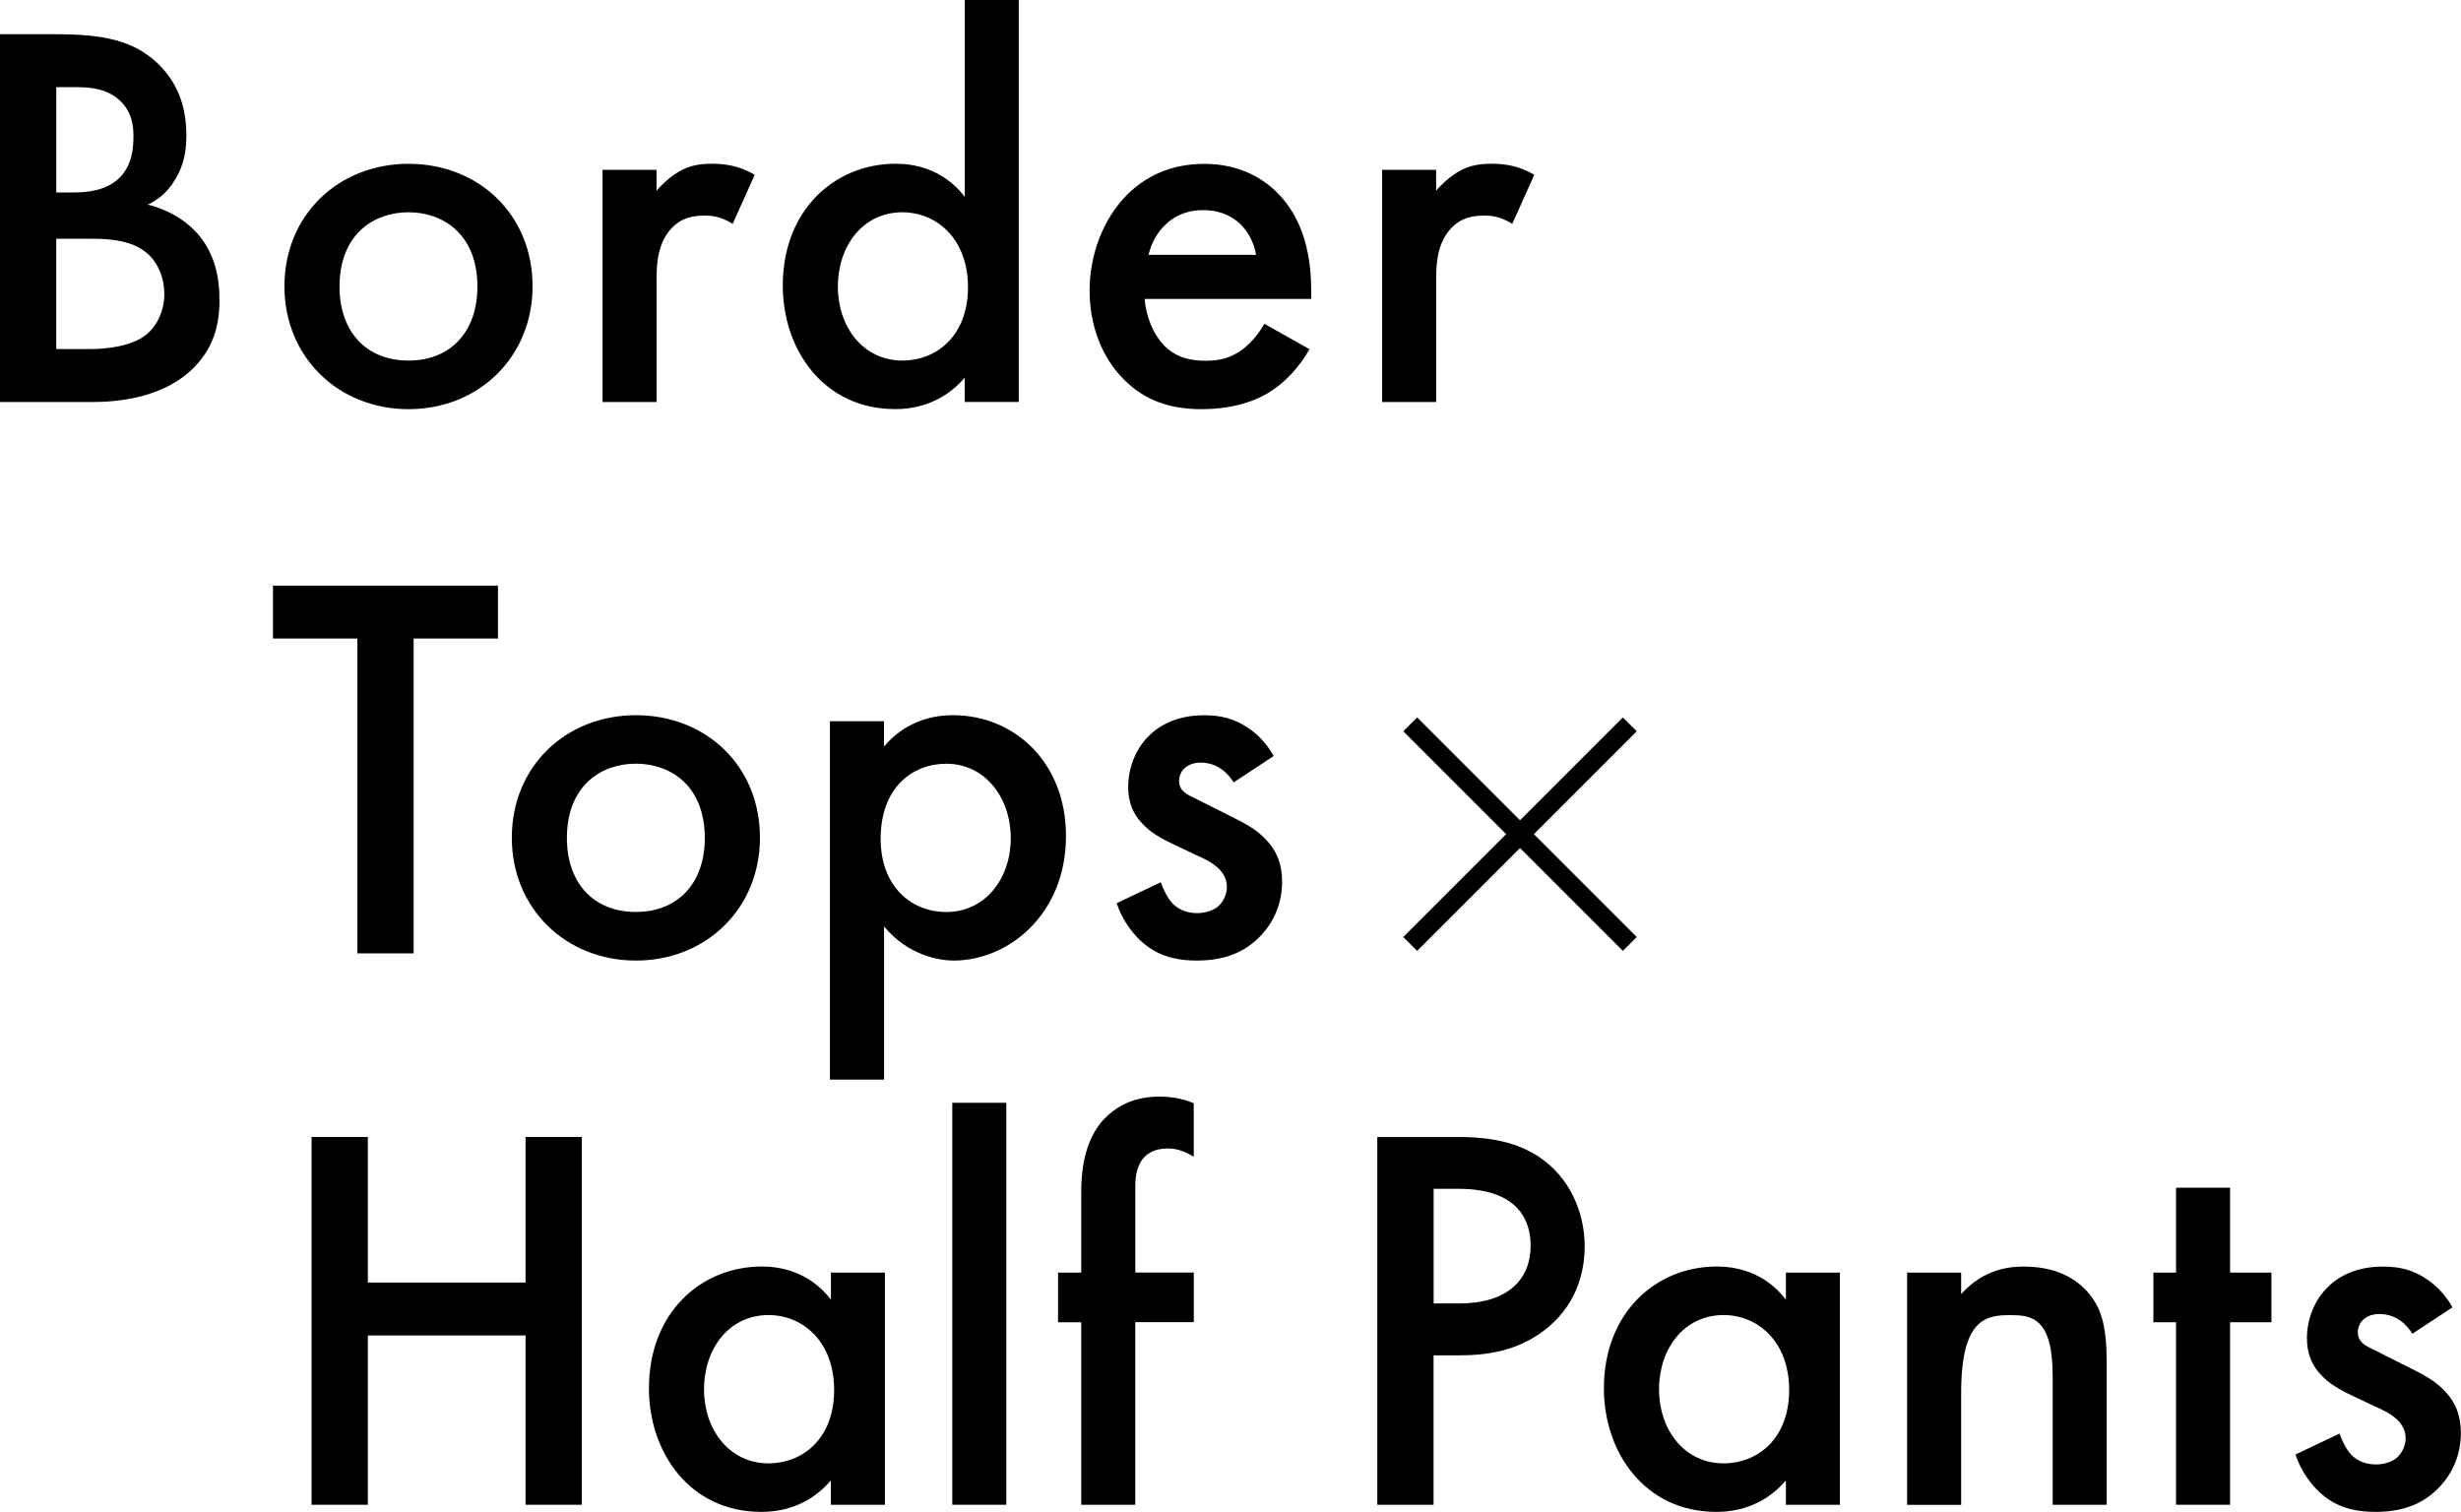 <?xml version="1.0" encoding="UTF-8"?><svg id="_レイヤー_2" xmlns="http://www.w3.org/2000/svg" viewBox="0 0 376.2 231.13"><defs><style>.cls-1,.cls-2{stroke-width:0px;}.cls-1,.cls-3{fill:none;}.cls-2{fill:#000;}.cls-3{stroke:#000;stroke-miterlimit:10;stroke-width:3px;}</style></defs><g id="design"><path class="cls-2" d="M8.51,5.23c7.25,0,11.8.93,15.51,4.38,3.03,2.87,4.47,6.49,4.47,11.13,0,2.19-.34,4.47-1.69,6.66-1.26,2.19-2.95,3.29-4.21,3.88,1.01.25,4.47,1.18,7.25,4.05,3.03,3.2,3.71,7.08,3.71,10.54,0,4.05-1.01,7.25-3.71,10.11-4.47,4.72-11.46,5.48-15.76,5.48H0V5.23h8.51ZM8.6,29.42h2.61c2.11,0,4.97-.25,7-2.19,1.94-1.85,2.19-4.47,2.19-6.41,0-1.69-.25-3.71-2.02-5.39-1.94-1.85-4.38-2.11-6.83-2.11h-2.95v16.1ZM8.6,53.36h5.23c2.44,0,6.32-.42,8.51-2.19,1.69-1.35,2.78-3.71,2.78-6.24,0-2.28-.84-4.47-2.28-5.9-2.36-2.28-5.82-2.53-8.85-2.53h-5.39v16.86Z"/><path class="cls-2" d="M81.41,43.75c0,10.87-8.26,18.8-18.96,18.8s-18.97-7.92-18.97-18.8,8.26-18.71,18.97-18.71,18.96,7.75,18.96,18.71ZM72.98,43.83c0-8.09-5.31-11.38-10.54-11.38s-10.54,3.29-10.54,11.38c0,6.83,4.05,11.29,10.54,11.29s10.54-4.47,10.54-11.29Z"/><path class="cls-2" d="M92.1,25.96h8.26v3.2c.93-1.1,2.28-2.28,3.46-2.95,1.6-.93,3.2-1.18,5.06-1.18,2.02,0,4.21.34,6.49,1.69l-3.37,7.5c-1.85-1.18-3.37-1.26-4.21-1.26-1.77,0-3.54.25-5.14,1.94-2.28,2.45-2.28,5.82-2.28,8.18v18.38h-8.26V25.96Z"/><path class="cls-2" d="M147.47,0h8.26v61.45h-8.26v-3.71c-3.62,4.21-8.09,4.8-10.62,4.8-10.96,0-17.19-9.1-17.19-18.88,0-11.55,7.92-18.63,17.28-18.63,2.61,0,7.16.67,10.54,5.06V0ZM128.08,43.83c0,6.15,3.88,11.29,9.86,11.29,5.23,0,10.03-3.79,10.03-11.21s-4.8-11.46-10.03-11.46c-5.98,0-9.86,5.06-9.86,11.38Z"/><path class="cls-2" d="M200.19,53.36c-1.52,2.7-3.71,5.06-5.98,6.49-2.87,1.85-6.66,2.7-10.45,2.7-4.72,0-8.6-1.18-11.97-4.55s-5.23-8.26-5.23-13.57,1.94-10.79,5.65-14.58c2.95-2.95,6.83-4.8,11.88-4.8,5.65,0,9.27,2.44,11.38,4.64,4.55,4.72,4.97,11.29,4.97,15v1.01h-25.46c.17,2.53,1.26,5.39,3.03,7.17,1.94,1.94,4.3,2.28,6.32,2.28,2.28,0,3.96-.5,5.65-1.77,1.43-1.1,2.53-2.53,3.29-3.88l6.91,3.88ZM192.01,38.94c-.34-1.94-1.26-3.62-2.53-4.8-1.1-1.01-2.87-2.02-5.56-2.02-2.87,0-4.72,1.18-5.82,2.28-1.18,1.1-2.11,2.78-2.53,4.55h16.44Z"/><path class="cls-2" d="M211.27,25.96h8.26v3.2c.93-1.1,2.28-2.28,3.46-2.95,1.6-.93,3.2-1.18,5.06-1.18,2.02,0,4.21.34,6.49,1.69l-3.37,7.5c-1.85-1.18-3.37-1.26-4.21-1.26-1.77,0-3.54.25-5.14,1.94-2.28,2.45-2.28,5.82-2.28,8.18v18.38h-8.26V25.96Z"/><path class="cls-2" d="M63.23,97.61v48.13h-8.6v-48.13h-12.9v-8.09h34.39v8.09h-12.9Z"/><path class="cls-2" d="M116.17,128.04c0,10.87-8.26,18.8-18.96,18.8s-18.97-7.92-18.97-18.8,8.26-18.71,18.97-18.71,18.96,7.75,18.96,18.71ZM107.74,128.12c0-8.09-5.31-11.38-10.54-11.38s-10.54,3.29-10.54,11.38c0,6.83,4.05,11.29,10.54,11.29s10.54-4.47,10.54-11.29Z"/><path class="cls-2" d="M135.13,165.04h-8.26v-54.79h8.26v3.88c3.03-3.62,7-4.8,10.54-4.8,9.36,0,17.28,7.17,17.28,18.46,0,11.97-8.77,19.05-17.19,19.05-1.94,0-6.91-.67-10.62-5.23v23.43ZM134.62,128.21c0,7.42,4.8,11.21,10.03,11.21,5.98,0,9.86-5.14,9.86-11.29s-3.88-11.38-9.86-11.38c-5.23,0-10.03,3.71-10.03,11.46Z"/><path class="cls-2" d="M188.59,119.61c-.84-1.35-2.44-3.03-5.06-3.03-1.18,0-2.02.42-2.53.93-.42.42-.76,1.1-.76,1.85,0,.93.42,1.52,1.18,2.02.51.34,1.01.51,2.78,1.43l4.21,2.11c1.85.93,3.62,1.85,4.97,3.29,1.94,1.94,2.61,4.13,2.61,6.58,0,3.2-1.18,5.98-3.12,8.09-2.78,3.03-6.24,3.96-9.95,3.96-2.28,0-5.14-.34-7.67-2.28-2.02-1.52-3.71-3.96-4.55-6.49l6.74-3.2c.42,1.18,1.18,2.7,1.94,3.37.51.51,1.69,1.35,3.62,1.35,1.26,0,2.61-.42,3.37-1.18.67-.67,1.18-1.77,1.18-2.78s-.34-1.85-1.1-2.7c-1.01-1.01-2.19-1.6-3.54-2.19l-3.03-1.43c-1.6-.76-3.54-1.69-4.89-3.03-1.85-1.77-2.53-3.71-2.53-5.98,0-2.87,1.1-5.65,2.95-7.59,1.6-1.69,4.3-3.37,8.68-3.37,2.53,0,4.55.51,6.57,1.85,1.18.76,2.78,2.11,4.05,4.38l-6.15,4.05Z"/><path class="cls-2" d="M56.23,196.06h24.11v-22.25h8.6v56.22h-8.6v-25.88h-24.11v25.88h-8.6v-56.22h8.6v22.25Z"/><path class="cls-2" d="M127.01,194.54h8.26v35.49h-8.26v-3.71c-3.62,4.21-8.09,4.8-10.62,4.8-10.96,0-17.19-9.1-17.19-18.88,0-11.55,7.92-18.63,17.28-18.63,2.61,0,7.16.67,10.54,5.06v-4.13ZM107.62,212.41c0,6.15,3.88,11.29,9.86,11.29,5.23,0,10.03-3.79,10.03-11.21s-4.8-11.46-10.03-11.46c-5.98,0-9.86,5.06-9.86,11.38Z"/><path class="cls-2" d="M153.83,168.58v61.45h-8.26v-61.45h8.26Z"/><path class="cls-2" d="M173.54,202.13v27.9h-8.26v-27.9h-3.54v-7.59h3.54v-12.31c0-5.48,1.43-8.93,3.46-11.13,1.52-1.6,4.13-3.46,8.43-3.46,1.77,0,3.54.25,5.31,1.01v8.18c-1.69-1.01-2.78-1.26-3.96-1.26-1.01,0-2.53.17-3.62,1.35-.42.42-1.35,1.69-1.35,4.21v13.4h8.94v7.59h-8.94Z"/><path class="cls-2" d="M222.93,173.81c3.46,0,8.26.34,12.31,3.03,4.72,3.12,7,8.51,7,13.66,0,3.29-.84,8.34-5.48,12.31-4.47,3.79-9.61,4.38-13.74,4.38h-3.88v22.84h-8.6v-56.22h12.39ZM219.14,199.26h3.88c7.42,0,10.96-3.62,10.96-8.85,0-3.12-1.26-8.68-11.04-8.68h-3.79v17.53Z"/><path class="cls-2" d="M273,194.54h8.26v35.49h-8.26v-3.71c-3.62,4.21-8.09,4.8-10.62,4.8-10.96,0-17.2-9.1-17.2-18.88,0-11.55,7.92-18.63,17.28-18.63,2.61,0,7.16.67,10.54,5.06v-4.13ZM253.61,212.41c0,6.15,3.88,11.29,9.86,11.29,5.23,0,10.03-3.79,10.03-11.21s-4.8-11.46-10.03-11.46c-5.98,0-9.86,5.06-9.86,11.38Z"/><path class="cls-2" d="M291.53,194.54h8.26v3.29c3.54-3.96,7.59-4.21,9.61-4.21,6.57,0,9.36,3.29,10.45,4.8,1.35,1.94,2.19,4.38,2.19,9.86v21.75h-8.26v-19.72c0-9.02-3.37-9.27-6.49-9.27-3.71,0-7.5.51-7.5,11.97v17.03h-8.26v-35.49Z"/><path class="cls-2" d="M340.9,202.13v27.9h-8.26v-27.9h-3.46v-7.59h3.46v-12.98h8.26v12.98h6.32v7.59h-6.32Z"/><path class="cls-2" d="M368.78,203.9c-.84-1.35-2.44-3.03-5.06-3.03-1.18,0-2.02.42-2.53.93-.42.42-.76,1.1-.76,1.85,0,.93.42,1.52,1.18,2.02.51.34,1.01.5,2.78,1.43l4.21,2.11c1.85.93,3.62,1.86,4.97,3.29,1.94,1.94,2.61,4.13,2.61,6.57,0,3.2-1.18,5.98-3.12,8.09-2.78,3.03-6.24,3.96-9.95,3.96-2.28,0-5.14-.34-7.67-2.28-2.02-1.52-3.71-3.96-4.55-6.49l6.74-3.2c.42,1.18,1.18,2.7,1.94,3.37.51.51,1.69,1.35,3.62,1.35,1.26,0,2.61-.42,3.37-1.18.67-.67,1.18-1.77,1.18-2.78s-.34-1.85-1.1-2.7c-1.01-1.01-2.19-1.6-3.54-2.19l-3.03-1.43c-1.6-.76-3.54-1.69-4.89-3.03-1.85-1.77-2.53-3.71-2.53-5.98,0-2.87,1.1-5.65,2.95-7.59,1.6-1.69,4.3-3.37,8.68-3.37,2.53,0,4.55.5,6.57,1.85,1.18.76,2.78,2.11,4.05,4.38l-6.15,4.05Z"/><line class="cls-3" x1="215.57" y1="110.73" x2="249.14" y2="144.3"/><line class="cls-3" x1="249.14" y1="110.73" x2="215.57" y2="144.3"/><rect class="cls-1" y="85.74" width="376.2" height="59.64"/></g></svg>